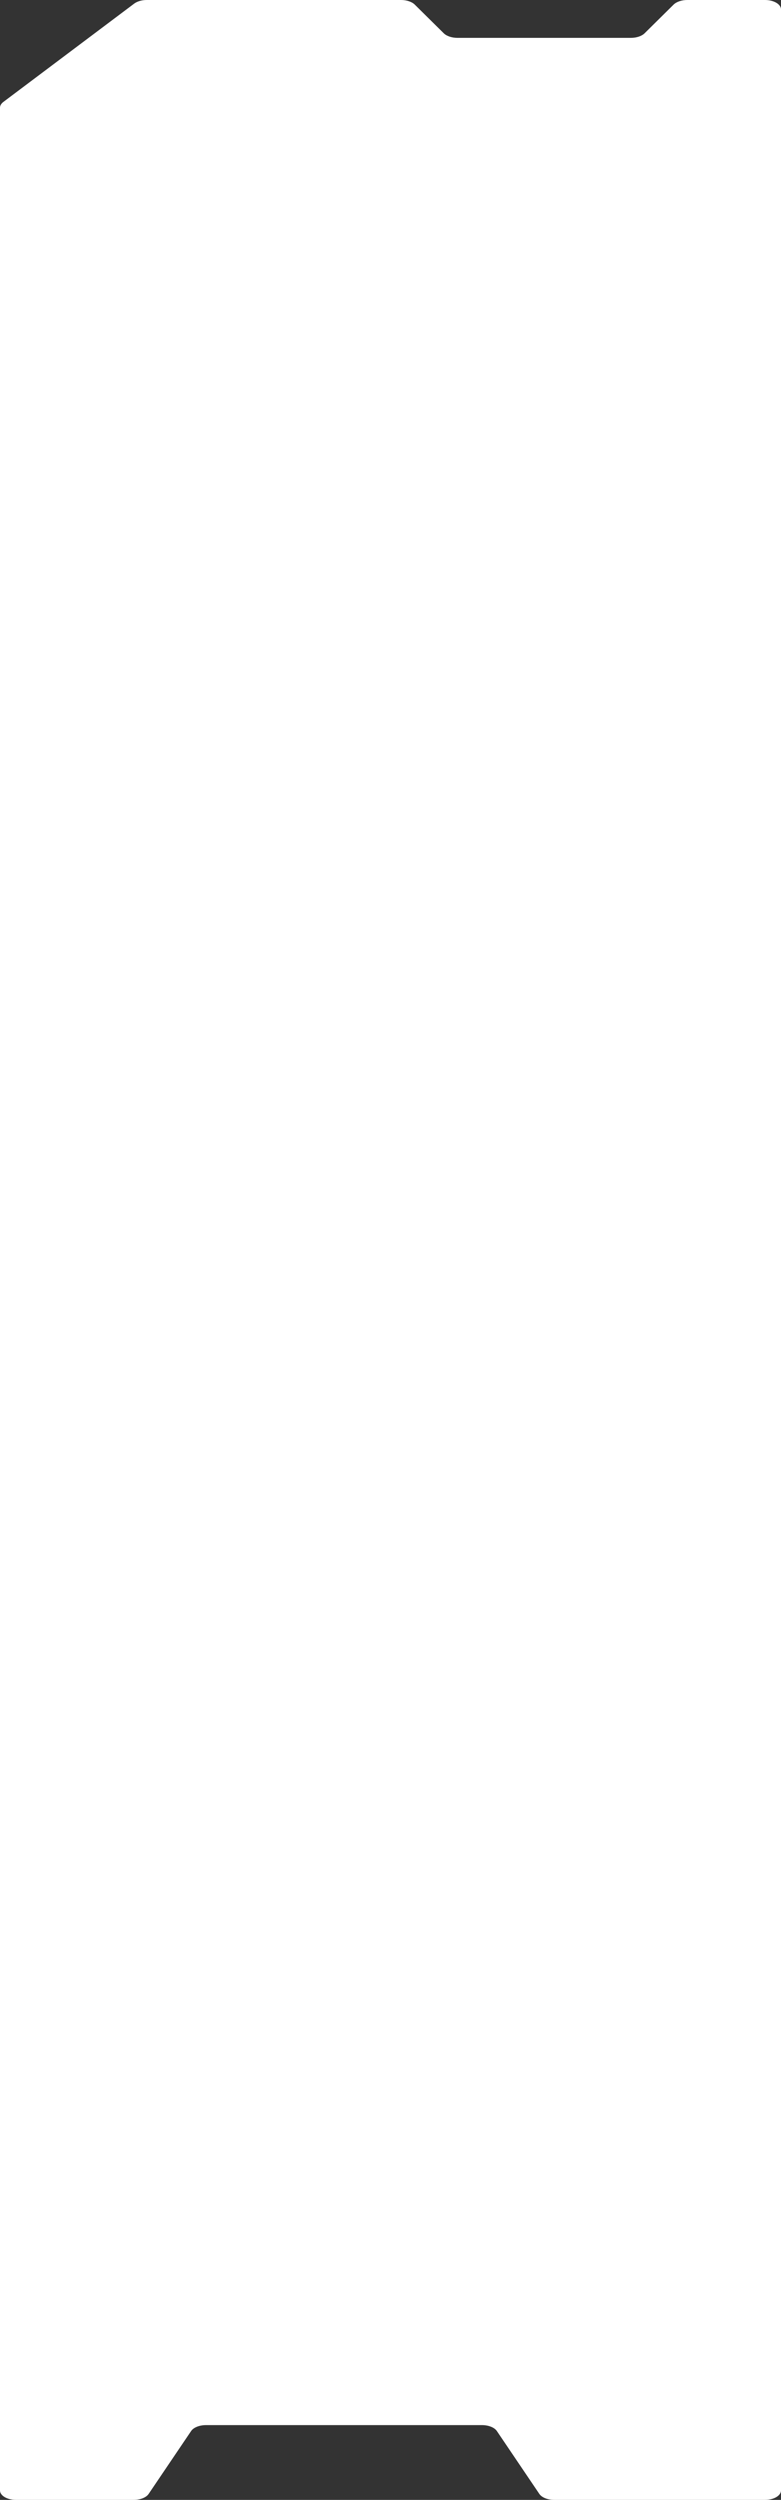 <?xml version="1.0" encoding="UTF-8"?> <svg xmlns="http://www.w3.org/2000/svg" width="340" height="1087" viewBox="0 0 340 1087" fill="none"><rect x="0" y="0" width="340" height="1087" fill="#333333" stroke="none"/><path fill-rule="evenodd" clip-rule="evenodd" d="M333.018 477.521C336.874 477.521 340 475.676 340 473.404L340 4.117C340 1.843 336.874 -1.28593e-07 333.018 -2.87221e-07L299.237 -1.67701e-06C296.779 -1.77813e-06 294.502 0.762 293.242 2.006L280.634 14.46C279.374 15.704 277.097 16.466 274.639 16.466L199.167 16.466C196.709 16.466 194.433 15.704 193.173 14.46L180.564 2.006C179.304 0.762 177.028 -6.70471e-06 174.57 -6.80581e-06L63.907 -1.13585e-05C61.764 -1.14467e-05 59.739 0.58 58.416 1.574L1.491 44.305C0.525 45.031 2.85634e-05 45.926 2.85206e-05 46.848L8.70993e-06 473.404C8.60439e-06 475.676 3.126 477.521 6.981 477.521L58.219 477.521C61.076 477.521 63.646 476.495 64.704 474.927L83.196 447.593C84.254 446.025 86.824 445 89.681 445L209.826 445C212.684 445 215.253 446.025 216.311 447.593L234.803 474.927C235.862 476.495 238.431 477.521 241.288 477.521L333.018 477.521Z" fill="white"></path><path fill-rule="evenodd" clip-rule="evenodd" d="M333.018 1087C336.874 1087 340 1085.16 340 1082.88L340 613.596C340 611.323 336.874 609.479 333.018 609.479L299.237 609.479C296.779 609.479 294.502 610.242 293.242 611.486L280.634 623.939C279.374 625.184 277.097 625.946 274.639 625.946L199.167 625.946C196.709 625.946 194.433 625.184 193.173 623.939L180.564 611.486C179.304 610.242 177.028 609.479 174.57 609.479L63.907 609.479C61.764 609.479 59.739 610.06 58.416 611.053L1.491 653.785C0.525 654.51 2.84496e-05 655.405 2.84045e-05 656.328L7.53677e-06 1082.88C7.42561e-06 1085.16 3.126 1087 6.981 1087L58.219 1087C61.076 1087 63.646 1085.97 64.704 1084.41L83.196 1057.07C84.254 1055.5 86.824 1054.48 89.681 1054.48L209.826 1054.48C212.684 1054.48 215.253 1055.5 216.311 1057.07L234.803 1084.41C235.862 1085.97 238.431 1087 241.288 1087L333.018 1087Z" fill="white"></path><path d="M113.279 220.057H112L115.809 211.854H117.088L113.279 220.057ZM116.365 220.057H115.086L118.895 211.854H120.174L116.365 220.057ZM114.146 226.648C114.848 226.16 115.837 225.916 117.113 225.916C118.385 225.916 119.374 226.16 120.08 226.648C120.777 227.14 121.126 227.778 121.126 228.562C121.126 228.867 121.062 229.152 120.935 229.416C120.812 229.676 120.654 229.884 120.463 230.039C120.098 230.335 119.761 230.528 119.451 230.62L119.253 230.661V230.763C119.472 230.804 119.729 230.893 120.025 231.03C120.262 231.139 120.483 231.278 120.688 231.447C120.88 231.602 121.055 231.83 121.215 232.13C121.37 232.427 121.447 232.764 121.447 233.142C121.447 234.072 121.067 234.78 120.306 235.268C119.545 235.751 118.48 235.993 117.113 235.993C115.755 235.993 114.691 235.749 113.921 235.261C113.155 234.774 112.772 234.067 112.772 233.142C112.772 232.782 112.843 232.452 112.984 232.151C113.13 231.85 113.317 231.613 113.545 231.44C114.019 231.084 114.418 230.877 114.741 230.818L114.967 230.763V230.661C114.757 230.61 114.538 230.528 114.311 230.414C114.105 230.314 113.916 230.189 113.743 230.039C113.561 229.874 113.406 229.663 113.278 229.403C113.155 229.138 113.094 228.858 113.094 228.562C113.094 227.778 113.445 227.14 114.146 226.648ZM115.603 233.86C115.949 234.088 116.452 234.202 117.113 234.202C117.77 234.202 118.273 234.088 118.624 233.86C118.966 233.632 119.137 233.322 119.137 232.93C119.137 232.515 118.964 232.199 118.617 231.98C118.275 231.757 117.774 231.645 117.113 231.645C116.452 231.645 115.949 231.757 115.603 231.98C115.256 232.199 115.083 232.515 115.083 232.93C115.083 233.327 115.256 233.636 115.603 233.86ZM118.815 228.856C118.815 228.5 118.663 228.22 118.357 228.015C118.057 227.81 117.642 227.707 117.113 227.707C116.58 227.707 116.161 227.81 115.855 228.015C115.555 228.22 115.404 228.5 115.404 228.856C115.404 229.202 115.555 229.48 115.855 229.69C116.161 229.9 116.58 230.004 117.113 230.004C117.646 230.004 118.063 229.9 118.364 229.69C118.665 229.48 118.815 229.202 118.815 228.856ZM135.933 235.856H133.725V231.713H128.987V235.856H126.779V226.053H128.987V229.779H133.725V226.053H135.933V235.856ZM146.214 235.856H138.182V226.053H146.214V227.919H140.39V229.936H145.305V231.727H140.39V233.997H146.214V235.856ZM149.27 238.098H147.055V233.997H147.574C147.902 233.997 148.153 233.844 148.326 233.539C148.504 233.233 148.627 232.768 148.695 232.144L149.365 226.053H156.7V233.997H158.061V238.098H155.846V235.856H149.27V238.098ZM150.097 233.908V233.997H154.492V227.919H151.382L150.876 232.315C150.799 232.889 150.68 233.295 150.521 233.532C150.388 233.728 150.265 233.848 150.151 233.894L150.097 233.908ZM167.487 235.856H159.455V226.053H167.487V227.919H161.663V229.936H166.578V231.727H161.663V233.997H167.487V235.856ZM168.458 235.911L168.328 235.87V233.798C168.479 233.826 168.638 233.839 168.807 233.839C169.189 233.839 169.465 233.709 169.634 233.45C169.798 233.204 169.919 232.793 169.996 232.219L170.769 226.053H178.145V235.856H175.93V227.988H172.812L172.211 232.636C172.056 233.817 171.776 234.671 171.37 235.2C170.965 235.728 170.301 235.993 169.381 235.993C168.993 235.993 168.686 235.965 168.458 235.911ZM180.387 226.053H182.595V229.095H184.488C185.91 229.095 186.961 229.378 187.64 229.943C188.319 230.503 188.658 231.349 188.658 232.479C188.658 233.609 188.319 234.455 187.64 235.015C186.961 235.576 185.91 235.856 184.488 235.856H180.387V226.053ZM185.896 233.627C186.197 233.39 186.348 233.008 186.348 232.479C186.348 231.959 186.195 231.574 185.89 231.324C185.584 231.078 185.117 230.955 184.488 230.955H182.595V233.997H184.488C185.117 233.997 185.587 233.873 185.896 233.627Z" fill="#A19BFF"></path><path d="M124.256 220.457H122.674V217.528H123.045C123.279 217.528 123.458 217.419 123.582 217.201C123.709 216.983 123.797 216.65 123.846 216.205L124.324 211.854H129.563V217.528H130.535V220.457H128.953V218.856H124.256V220.457ZM124.847 217.464V217.528H127.986V213.187H125.765L125.403 216.327C125.348 216.737 125.263 217.026 125.149 217.196C125.055 217.336 124.967 217.422 124.886 217.455L124.847 217.464ZM131.077 218.895L130.984 218.866V217.386C131.092 217.406 131.206 217.415 131.326 217.415C131.6 217.415 131.797 217.323 131.917 217.137C132.034 216.961 132.12 216.668 132.176 216.258L132.728 211.854H137.996V218.856H136.414V213.236H134.188L133.758 216.556C133.647 217.399 133.447 218.01 133.157 218.387C132.868 218.765 132.394 218.954 131.736 218.954C131.46 218.954 131.24 218.934 131.077 218.895ZM144.817 213.368L144.495 214.256L141.766 218.856H139.598V211.854H141.175V216.556L140.955 217.445H141.106L141.429 216.556L144.158 211.854H146.326V218.856H144.749V214.256L144.969 213.368H144.817ZM149.666 213.236H147.278V211.854H153.636V213.236H151.248V218.856H149.666V213.236ZM160.325 218.856H154.588V211.854H160.325V213.187H156.165V214.627H159.676V215.907H156.165V217.528H160.325V218.856ZM161.019 218.895L160.926 218.866V217.386C161.033 217.406 161.147 217.415 161.268 217.415C161.541 217.415 161.738 217.323 161.858 217.137C161.976 216.961 162.062 216.668 162.117 216.258L162.669 211.854H167.938V218.856H166.355V213.236H164.129L163.699 216.556C163.589 217.399 163.388 218.01 163.099 218.387C162.809 218.765 162.335 218.954 161.678 218.954C161.401 218.954 161.181 218.934 161.019 218.895ZM169.539 211.854H171.116V214.027H172.469C173.484 214.027 174.235 214.229 174.72 214.632C175.205 215.033 175.447 215.636 175.447 216.444C175.447 217.251 175.205 217.855 174.72 218.255C174.235 218.656 173.484 218.856 172.469 218.856H169.539V211.854ZM173.475 217.264C173.689 217.095 173.797 216.821 173.797 216.444C173.797 216.073 173.688 215.798 173.47 215.619C173.252 215.443 172.918 215.355 172.469 215.355H171.116V217.528H172.469C172.918 217.528 173.253 217.44 173.475 217.264ZM183.333 218.856H181.756V215.897H178.372V218.856H176.795V211.854H178.372V214.515H181.756V211.854H183.333V218.856ZM191.019 212.723C191.673 213.374 192 214.251 192 215.355C192 216.462 191.673 217.337 191.019 217.982C190.368 218.63 189.484 218.954 188.367 218.954C187.251 218.954 186.368 218.63 185.721 217.982C185.066 217.337 184.739 216.462 184.739 215.355C184.739 214.251 185.066 213.374 185.721 212.723C186.372 212.079 187.254 211.756 188.367 211.756C189.48 211.756 190.364 212.079 191.019 212.723ZM188.372 217.557C189 217.557 189.487 217.35 189.832 216.937C190.177 216.524 190.35 215.996 190.35 215.355C190.35 214.717 190.177 214.191 189.832 213.778C189.487 213.364 189 213.158 188.372 213.158C187.744 213.158 187.257 213.364 186.912 213.778C186.564 214.194 186.39 214.72 186.39 215.355C186.39 215.993 186.564 216.52 186.912 216.937C187.257 217.35 187.744 217.557 188.372 217.557ZM194.178 217.982C193.523 217.337 193.196 216.462 193.196 215.355C193.196 214.251 193.523 213.374 194.178 212.723C194.829 212.079 195.711 211.756 196.824 211.756C197.892 211.756 198.751 212.03 199.402 212.577C200.05 213.123 200.374 213.81 200.374 214.637H198.685C198.681 214.598 198.672 214.544 198.655 214.476C198.639 214.404 198.593 214.286 198.519 214.12C198.434 213.947 198.333 213.797 198.216 213.67C198.095 213.54 197.915 213.421 197.674 213.314C197.426 213.21 197.143 213.158 196.824 213.158C196.196 213.158 195.709 213.364 195.364 213.778C195.019 214.191 194.847 214.717 194.847 215.355C194.847 215.993 195.021 216.52 195.369 216.937C195.714 217.35 196.199 217.557 196.824 217.557C197.13 217.557 197.407 217.508 197.654 217.411C197.902 217.313 198.09 217.188 198.221 217.035C198.481 216.729 198.626 216.458 198.655 216.224L198.685 216.078H200.374C200.374 216.908 200.05 217.593 199.402 218.133C198.751 218.68 197.892 218.954 196.824 218.954C195.708 218.954 194.826 218.63 194.178 217.982ZM203.26 213.236H200.872V211.854H207.229V213.236H204.842V218.856H203.26V213.236ZM208.182 211.854H209.759V214.027H211.111C212.127 214.027 212.877 214.229 213.362 214.632C213.847 215.033 214.09 215.636 214.09 216.444C214.09 217.251 213.847 217.855 213.362 218.255C212.877 218.656 212.127 218.856 211.111 218.856H208.182V211.854ZM212.117 217.264C212.332 217.095 212.439 216.821 212.439 216.444C212.439 216.073 212.33 215.798 212.112 215.619C211.894 215.443 211.561 215.355 211.111 215.355H209.759V217.528H211.111C211.561 217.528 211.896 217.44 212.117 217.264ZM216.502 217.572C216.658 217.712 216.736 217.905 216.736 218.153C216.736 218.4 216.658 218.595 216.502 218.739C216.342 218.882 216.137 218.954 215.887 218.954C215.636 218.954 215.431 218.882 215.271 218.739C215.115 218.595 215.037 218.4 215.037 218.153C215.037 217.905 215.115 217.712 215.271 217.572C215.431 217.428 215.636 217.357 215.887 217.357C216.137 217.357 216.342 217.428 216.502 217.572ZM216.502 213.973C216.658 214.116 216.736 214.31 216.736 214.554C216.736 214.805 216.658 215 216.502 215.14C216.342 215.283 216.137 215.355 215.887 215.355C215.636 215.355 215.431 215.283 215.271 215.14C215.115 215 215.037 214.805 215.037 214.554C215.037 214.31 215.115 214.116 215.271 213.973C215.431 213.83 215.636 213.758 215.887 213.758C216.137 213.758 216.342 213.83 216.502 213.973Z" fill="url(#paint0_radial_495_146)"></path><rect y="49.366" width="340" height="864.853" fill="white"></rect><defs><radialGradient id="paint0_radial_495_146" cx="0" cy="0" r="1" gradientUnits="userSpaceOnUse" gradientTransform="translate(169.906 221.672) rotate(90) scale(12.816 57.906)"><stop stop-color="white"></stop><stop offset="1" stop-color="white" stop-opacity="0.85"></stop></radialGradient></defs></svg> 